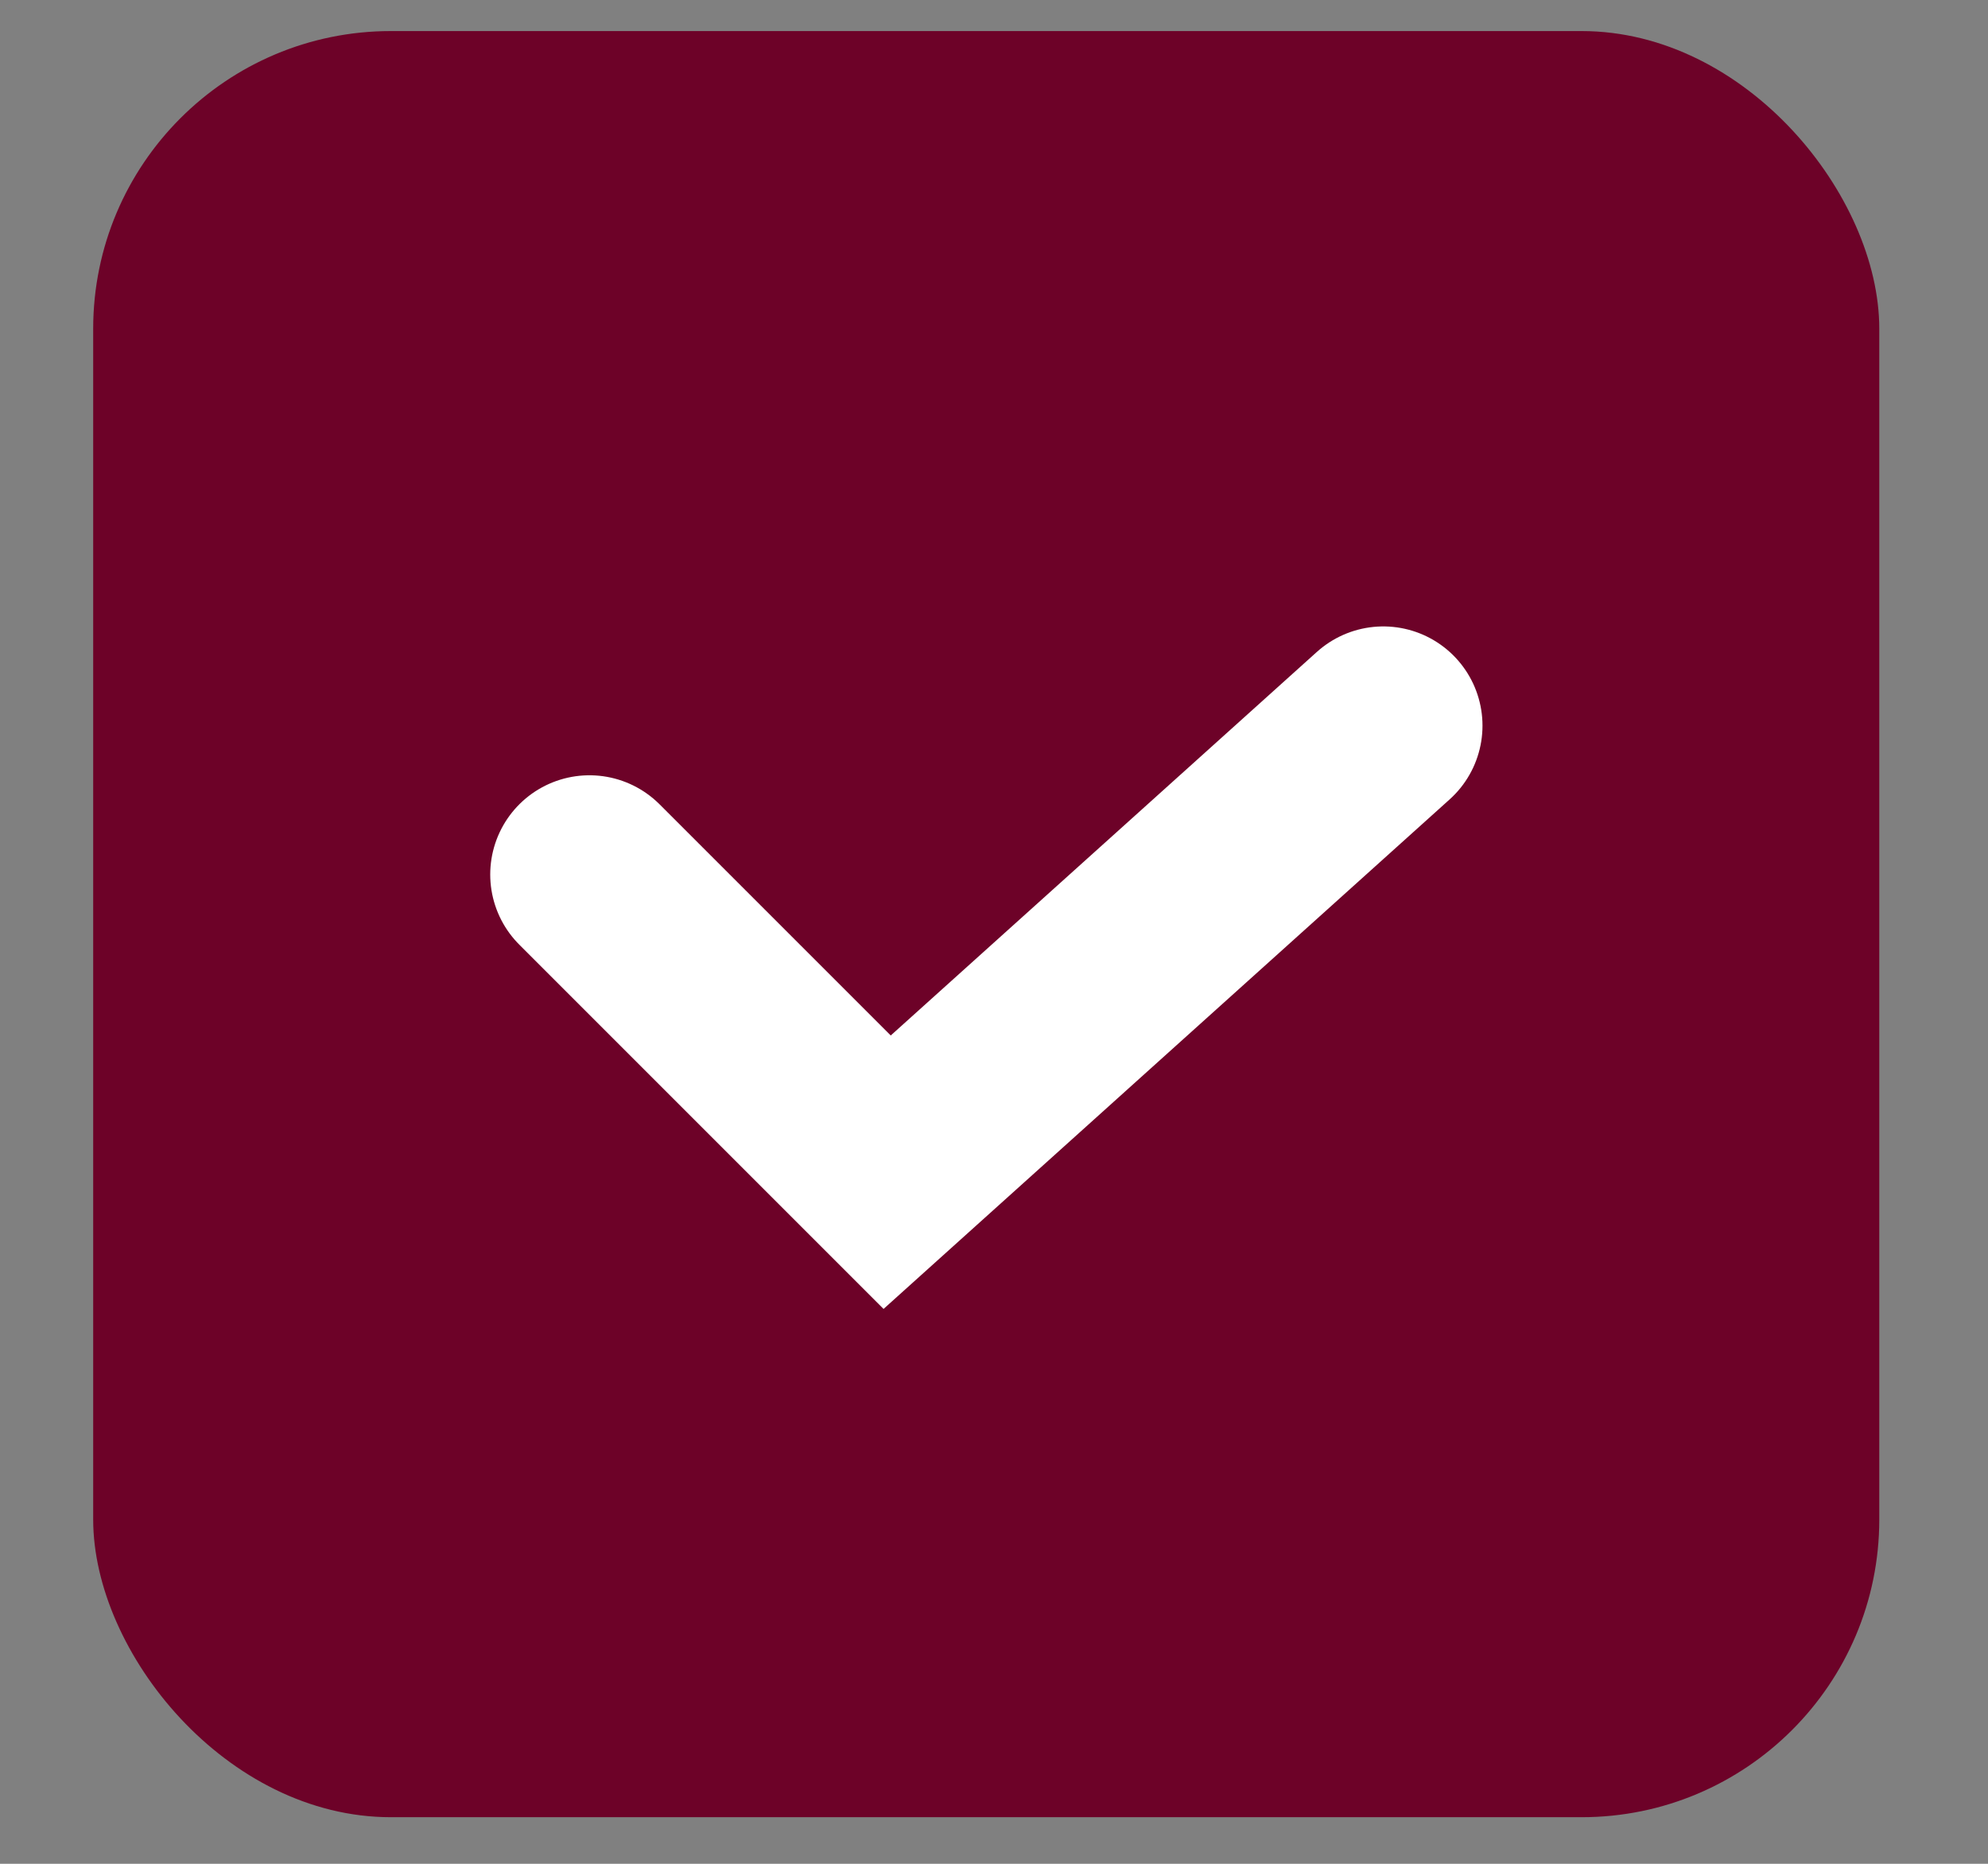<?xml version="1.0" encoding="UTF-8"?> <svg xmlns="http://www.w3.org/2000/svg" width="16" height="15" viewBox="0 0 16 15" fill="none"><rect x="0" y="0" width="16" height="15" fill="#808080" stroke="none"/><rect x="0.75" y="0.25" width="14.375" height="14.375" rx="2.396" fill="#6D0228"></rect><path d="M4.744 7.038L7.14 9.434L11.133 5.84" stroke="white" stroke-width="1.597" stroke-linecap="round"></path></svg> 
